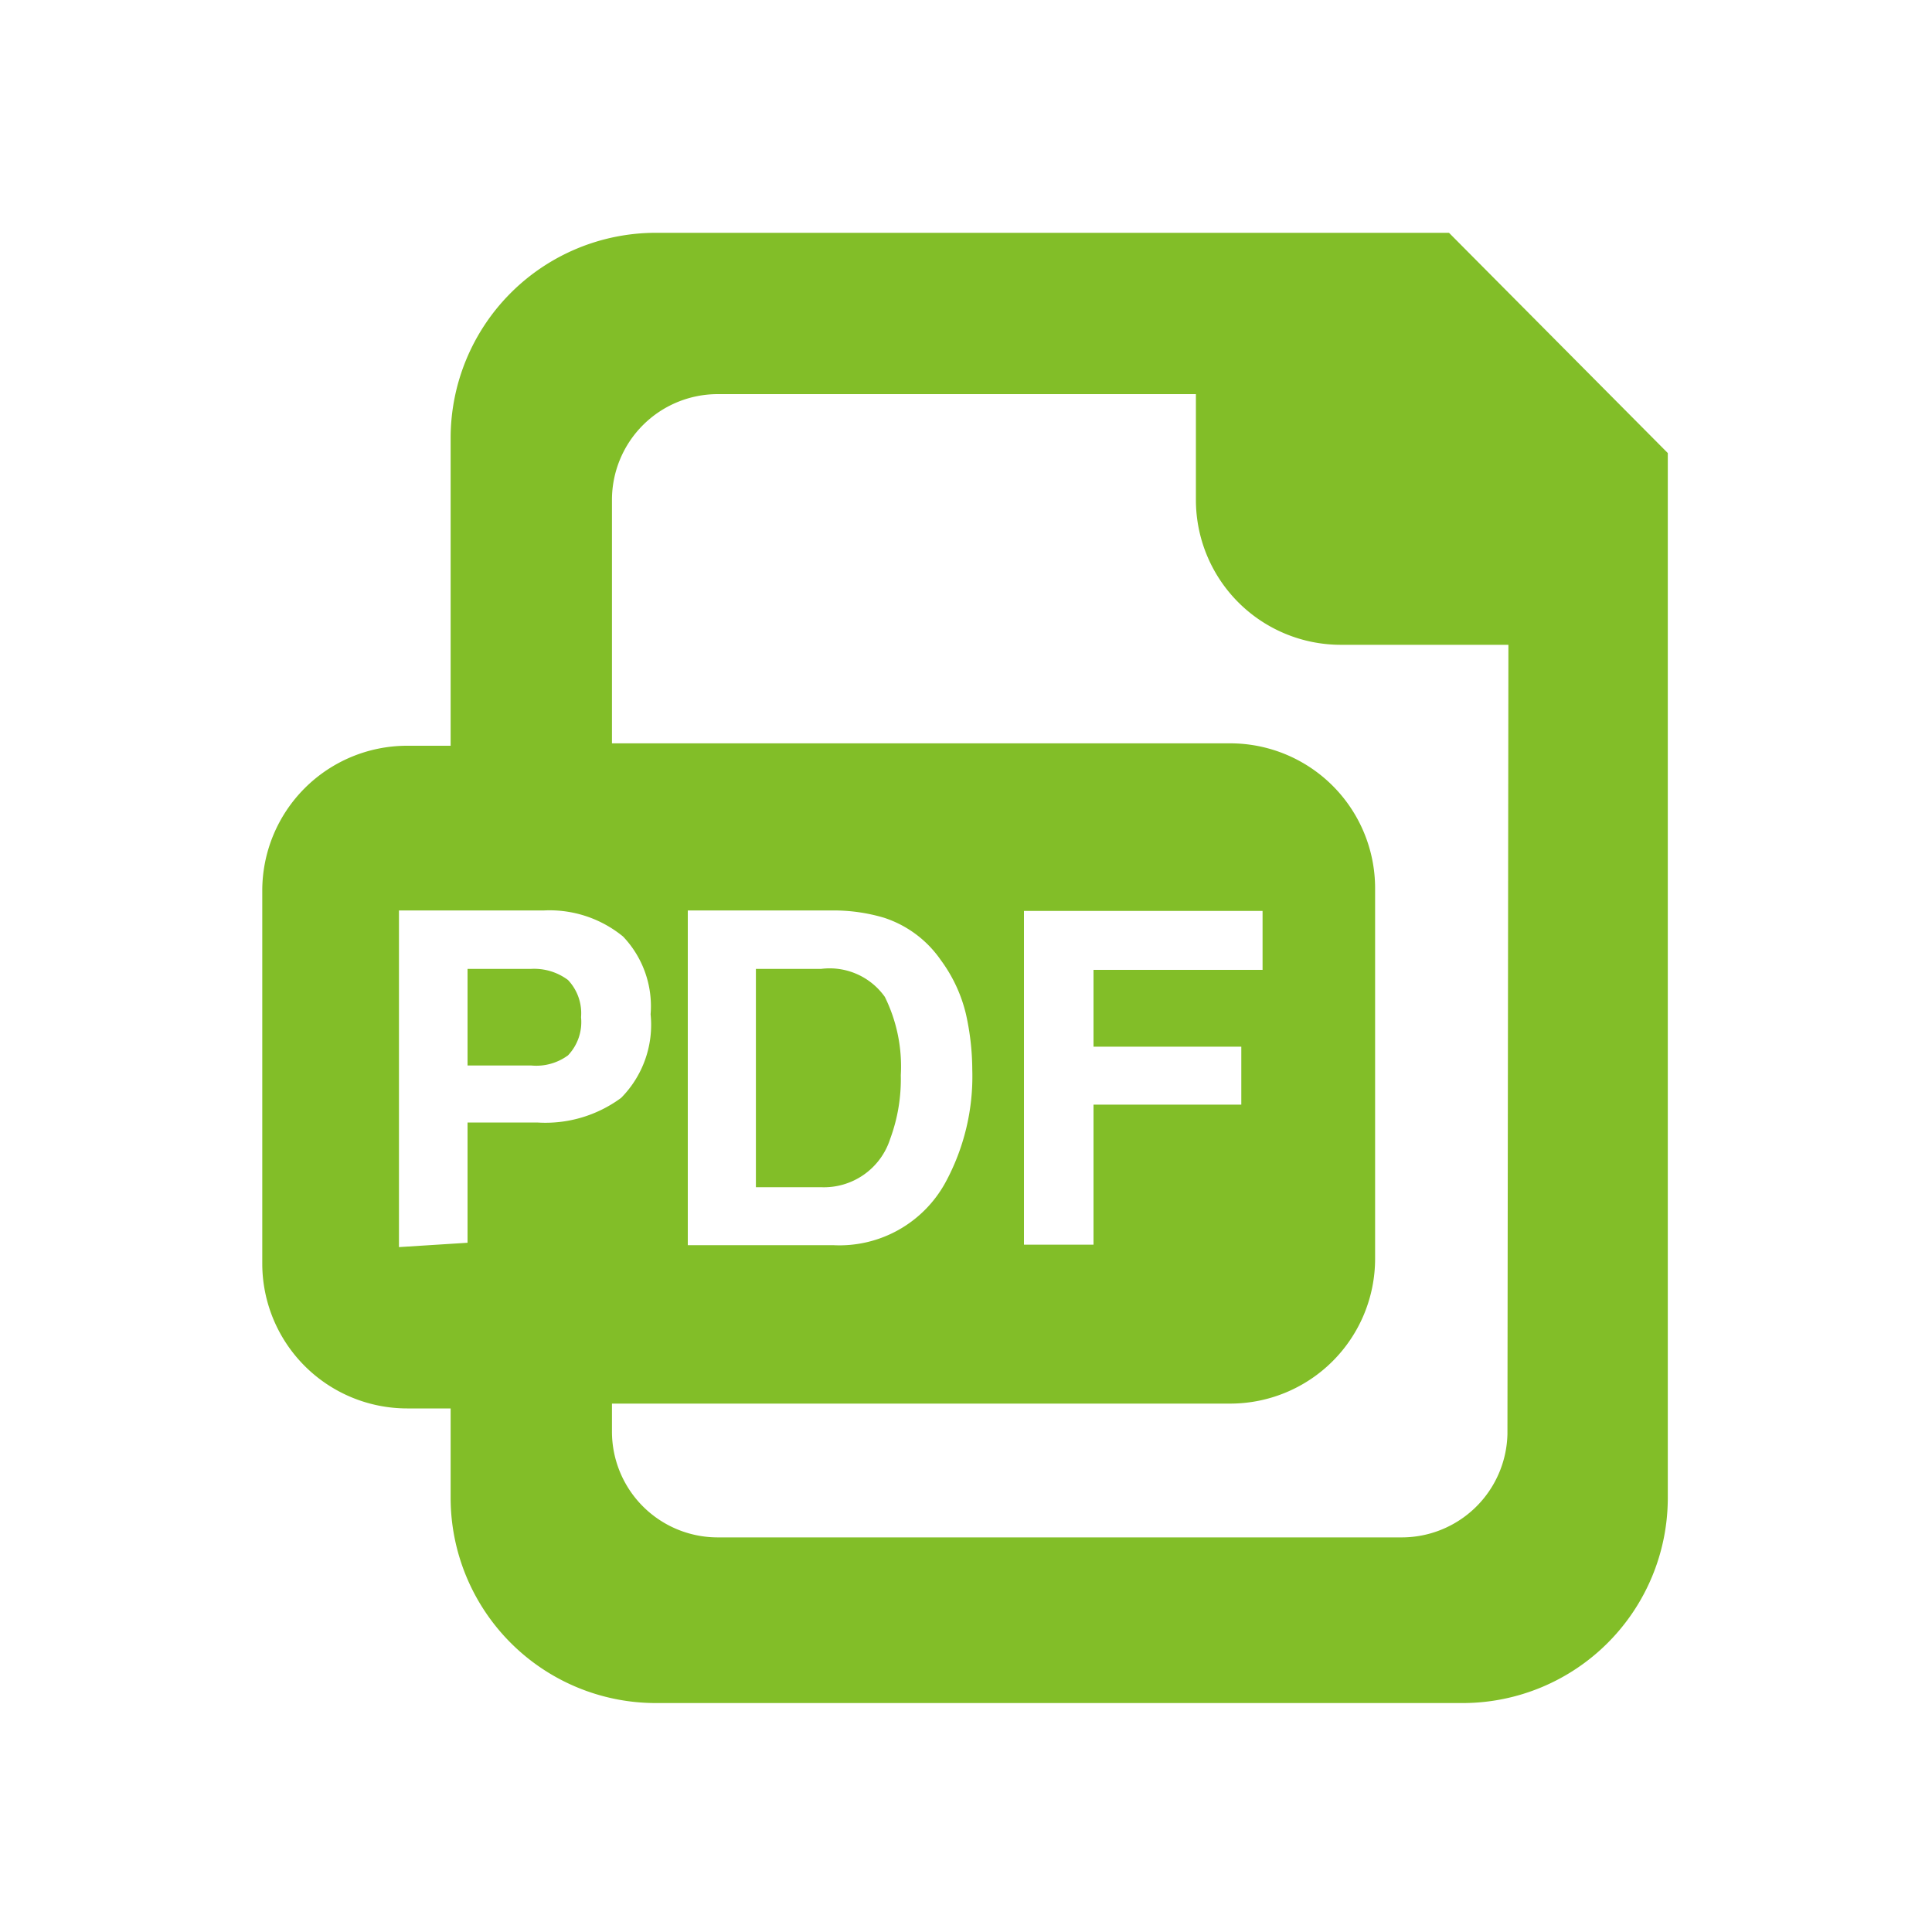 <svg id="Green" xmlns="http://www.w3.org/2000/svg" viewBox="0 0 40 40"><defs><style>.cls-1{fill:#82be28;fill-rule:evenodd;}</style></defs><title>icon_green</title><g id="pdf"><path class="cls-1" d="M17,20.06H15.65v4.52H17a1.44,1.44,0,0,0,1.43-1,3.56,3.56,0,0,0,.22-1.32,3.25,3.25,0,0,0-.33-1.62A1.4,1.4,0,0,0,17,20.06Z"/><path class="cls-1" d="M11.76,21.85a1,1,0,0,0,.27-.79,1,1,0,0,0-.27-.77,1.17,1.17,0,0,0-.77-.23H9.68v2H11A1.11,1.11,0,0,0,11.76,21.85Z"/><path class="cls-1" d="M30,4.82H13.57A4.25,4.25,0,0,0,9.33,9.07v6.37h-.9a3,3,0,0,0-3,3v7.72a3,3,0,0,0,3,3h.9v1.86a4.25,4.25,0,0,0,4.24,4.24H30.29a4.25,4.25,0,0,0,4.24-4.24V9.38Zm-21.74,21V18.85h3a2.4,2.4,0,0,1,1.64.54A2.09,2.09,0,0,1,13.47,21a2.15,2.15,0,0,1-.61,1.73,2.64,2.64,0,0,1-1.74.51H9.68v2.49Zm22.95,3.87A2.19,2.19,0,0,1,29,31.83H14.86a2.19,2.19,0,0,1-2.19-2.19s0-.56,0-.58h12.8a3,3,0,0,0,3-3V18.39a3,3,0,0,0-3-3H12.67V10.35a2.19,2.19,0,0,1,2.19-2.19h9.9v2.19a3,3,0,0,0,3,3h3.47ZM14.24,25.78V18.85h3A3.66,3.66,0,0,1,18.3,19a2.29,2.29,0,0,1,1.18.88A3.08,3.08,0,0,1,20,21a5.36,5.36,0,0,1,.13,1.15,4.6,4.6,0,0,1-.56,2.34,2.5,2.5,0,0,1-2.32,1.29ZM25.7,21.67v1.2H22.64v2.9H21.2V18.86h4.94v1.22h-3.5v1.59Z"/></g></svg>
